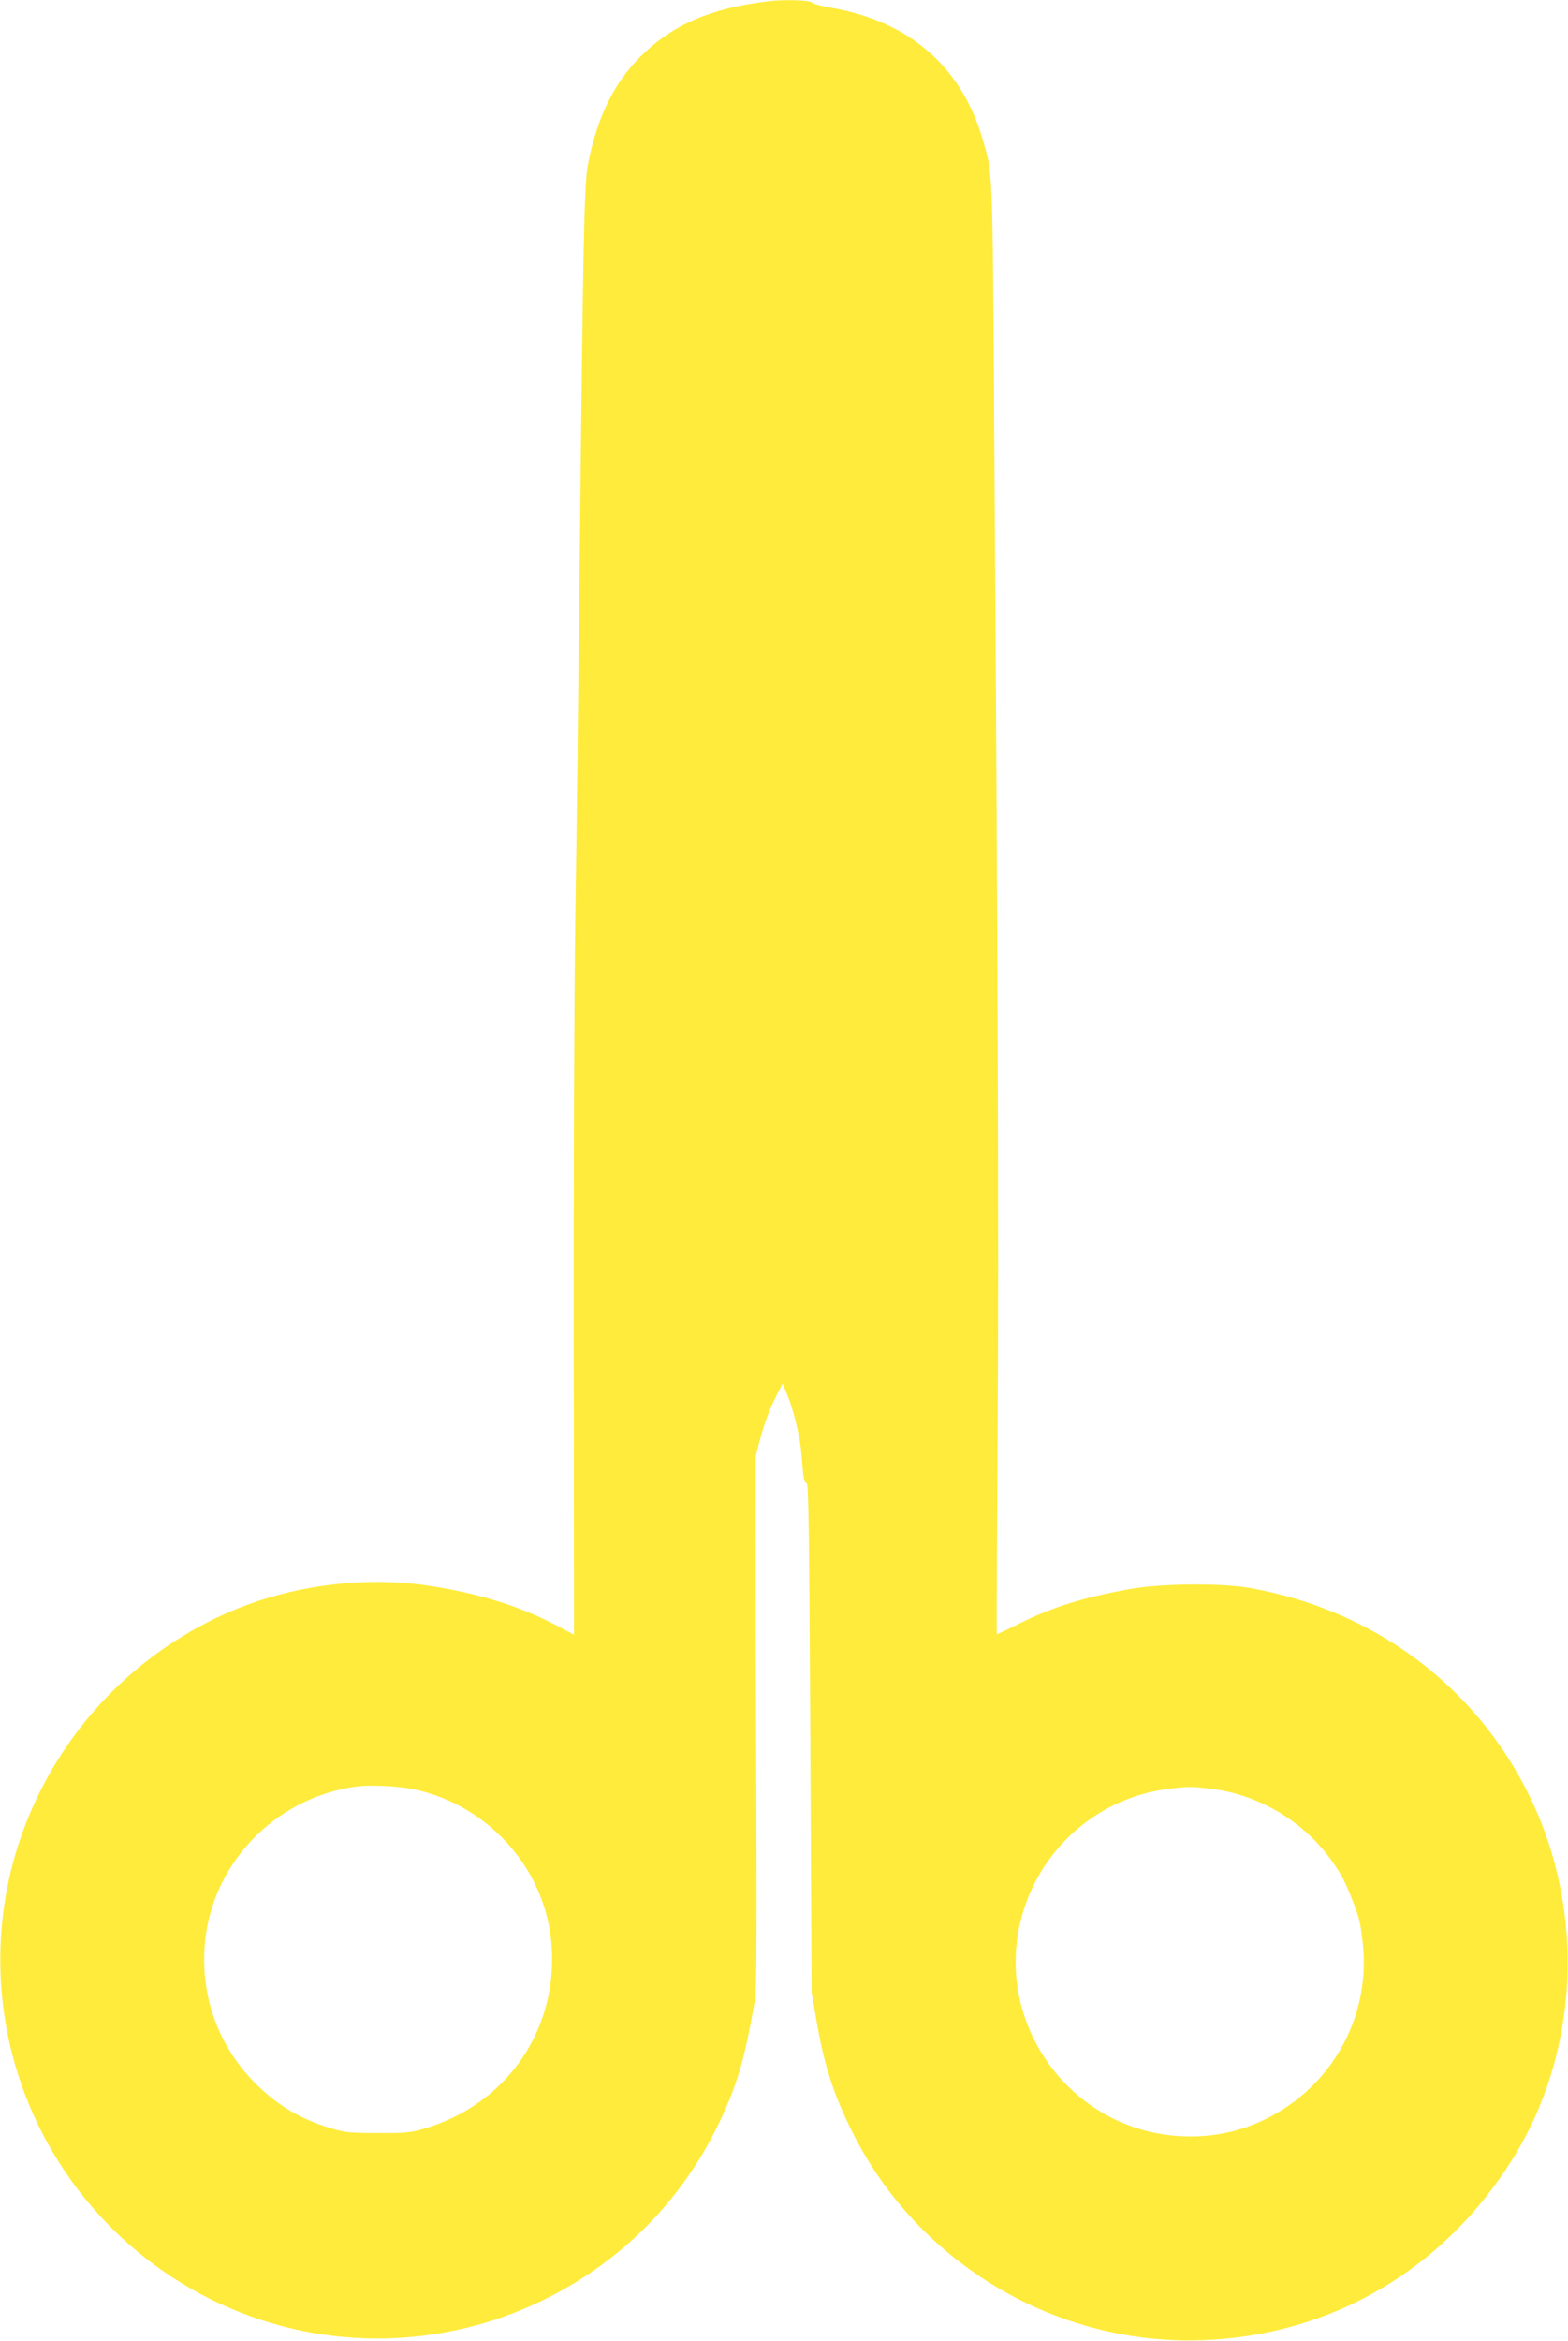 <?xml version="1.0" standalone="no"?>
<!DOCTYPE svg PUBLIC "-//W3C//DTD SVG 20010904//EN"
 "http://www.w3.org/TR/2001/REC-SVG-20010904/DTD/svg10.dtd">
<svg version="1.0" xmlns="http://www.w3.org/2000/svg"
 width="858pt" height="1280pt" viewBox="0 0 858 1280"
 preserveAspectRatio="xMidYMid meet">
<g transform="translate(0,1280) scale(0.1,-0.1)"
fill="#ffeb3b" stroke="none">
<path d="M4205 12793 c-313 -37 -523 -127 -698 -300 -146 -144 -240 -335 -289
-588 -22 -112 -27 -379 -48 -2345 -6 -564 -15 -1365 -22 -1780 -6 -415 -10
-1467 -9 -2337 l2 -1582 -103 54 c-203 106 -434 176 -708 216 -314 46 -673 6
-978 -107 -494 -184 -902 -553 -1137 -1029 -219 -442 -271 -946 -149 -1425
160 -625 603 -1141 1197 -1394 542 -231 1159 -217 1694 39 433 207 771 545
978 977 99 209 138 341 195 665 11 58 12 371 7 1520 l-5 1447 23 91 c28 105
53 173 96 258 l31 61 24 -56 c35 -84 72 -236 79 -325 10 -132 15 -163 29 -163
10 0 14 -269 20 -1393 l7 -1392 25 -145 c42 -249 93 -409 198 -619 358 -718
1115 -1167 1916 -1138 702 26 1314 382 1693 985 368 585 406 1354 98 1987
-295 607 -856 1023 -1536 1142 -158 27 -482 24 -649 -6 -253 -45 -427 -99
-606 -188 -68 -34 -125 -61 -126 -60 -1 1 1 499 5 1107 7 1054 1 2621 -19
5510 -9 1419 -7 1368 -64 1561 -116 395 -401 642 -826 716 -52 9 -100 22 -106
29 -11 13 -154 18 -239 7z m-1938 -9778 c405 -86 716 -434 750 -840 41 -472
-245 -886 -702 -1017 -70 -20 -101 -23 -250 -22 -155 0 -178 3 -258 27 -161
50 -277 117 -396 231 -212 205 -316 483 -290 779 39 437 383 795 824 857 77
11 235 4 322 -15z m4348 5 c300 -34 570 -210 724 -475 31 -54 85 -188 100
-250 6 -27 15 -90 20 -140 31 -349 -131 -686 -424 -880 -186 -123 -395 -175
-618 -153 -589 58 -987 643 -822 1212 107 370 426 641 807 685 103 12 113 12
213 1z"/>
</g>
</svg>
